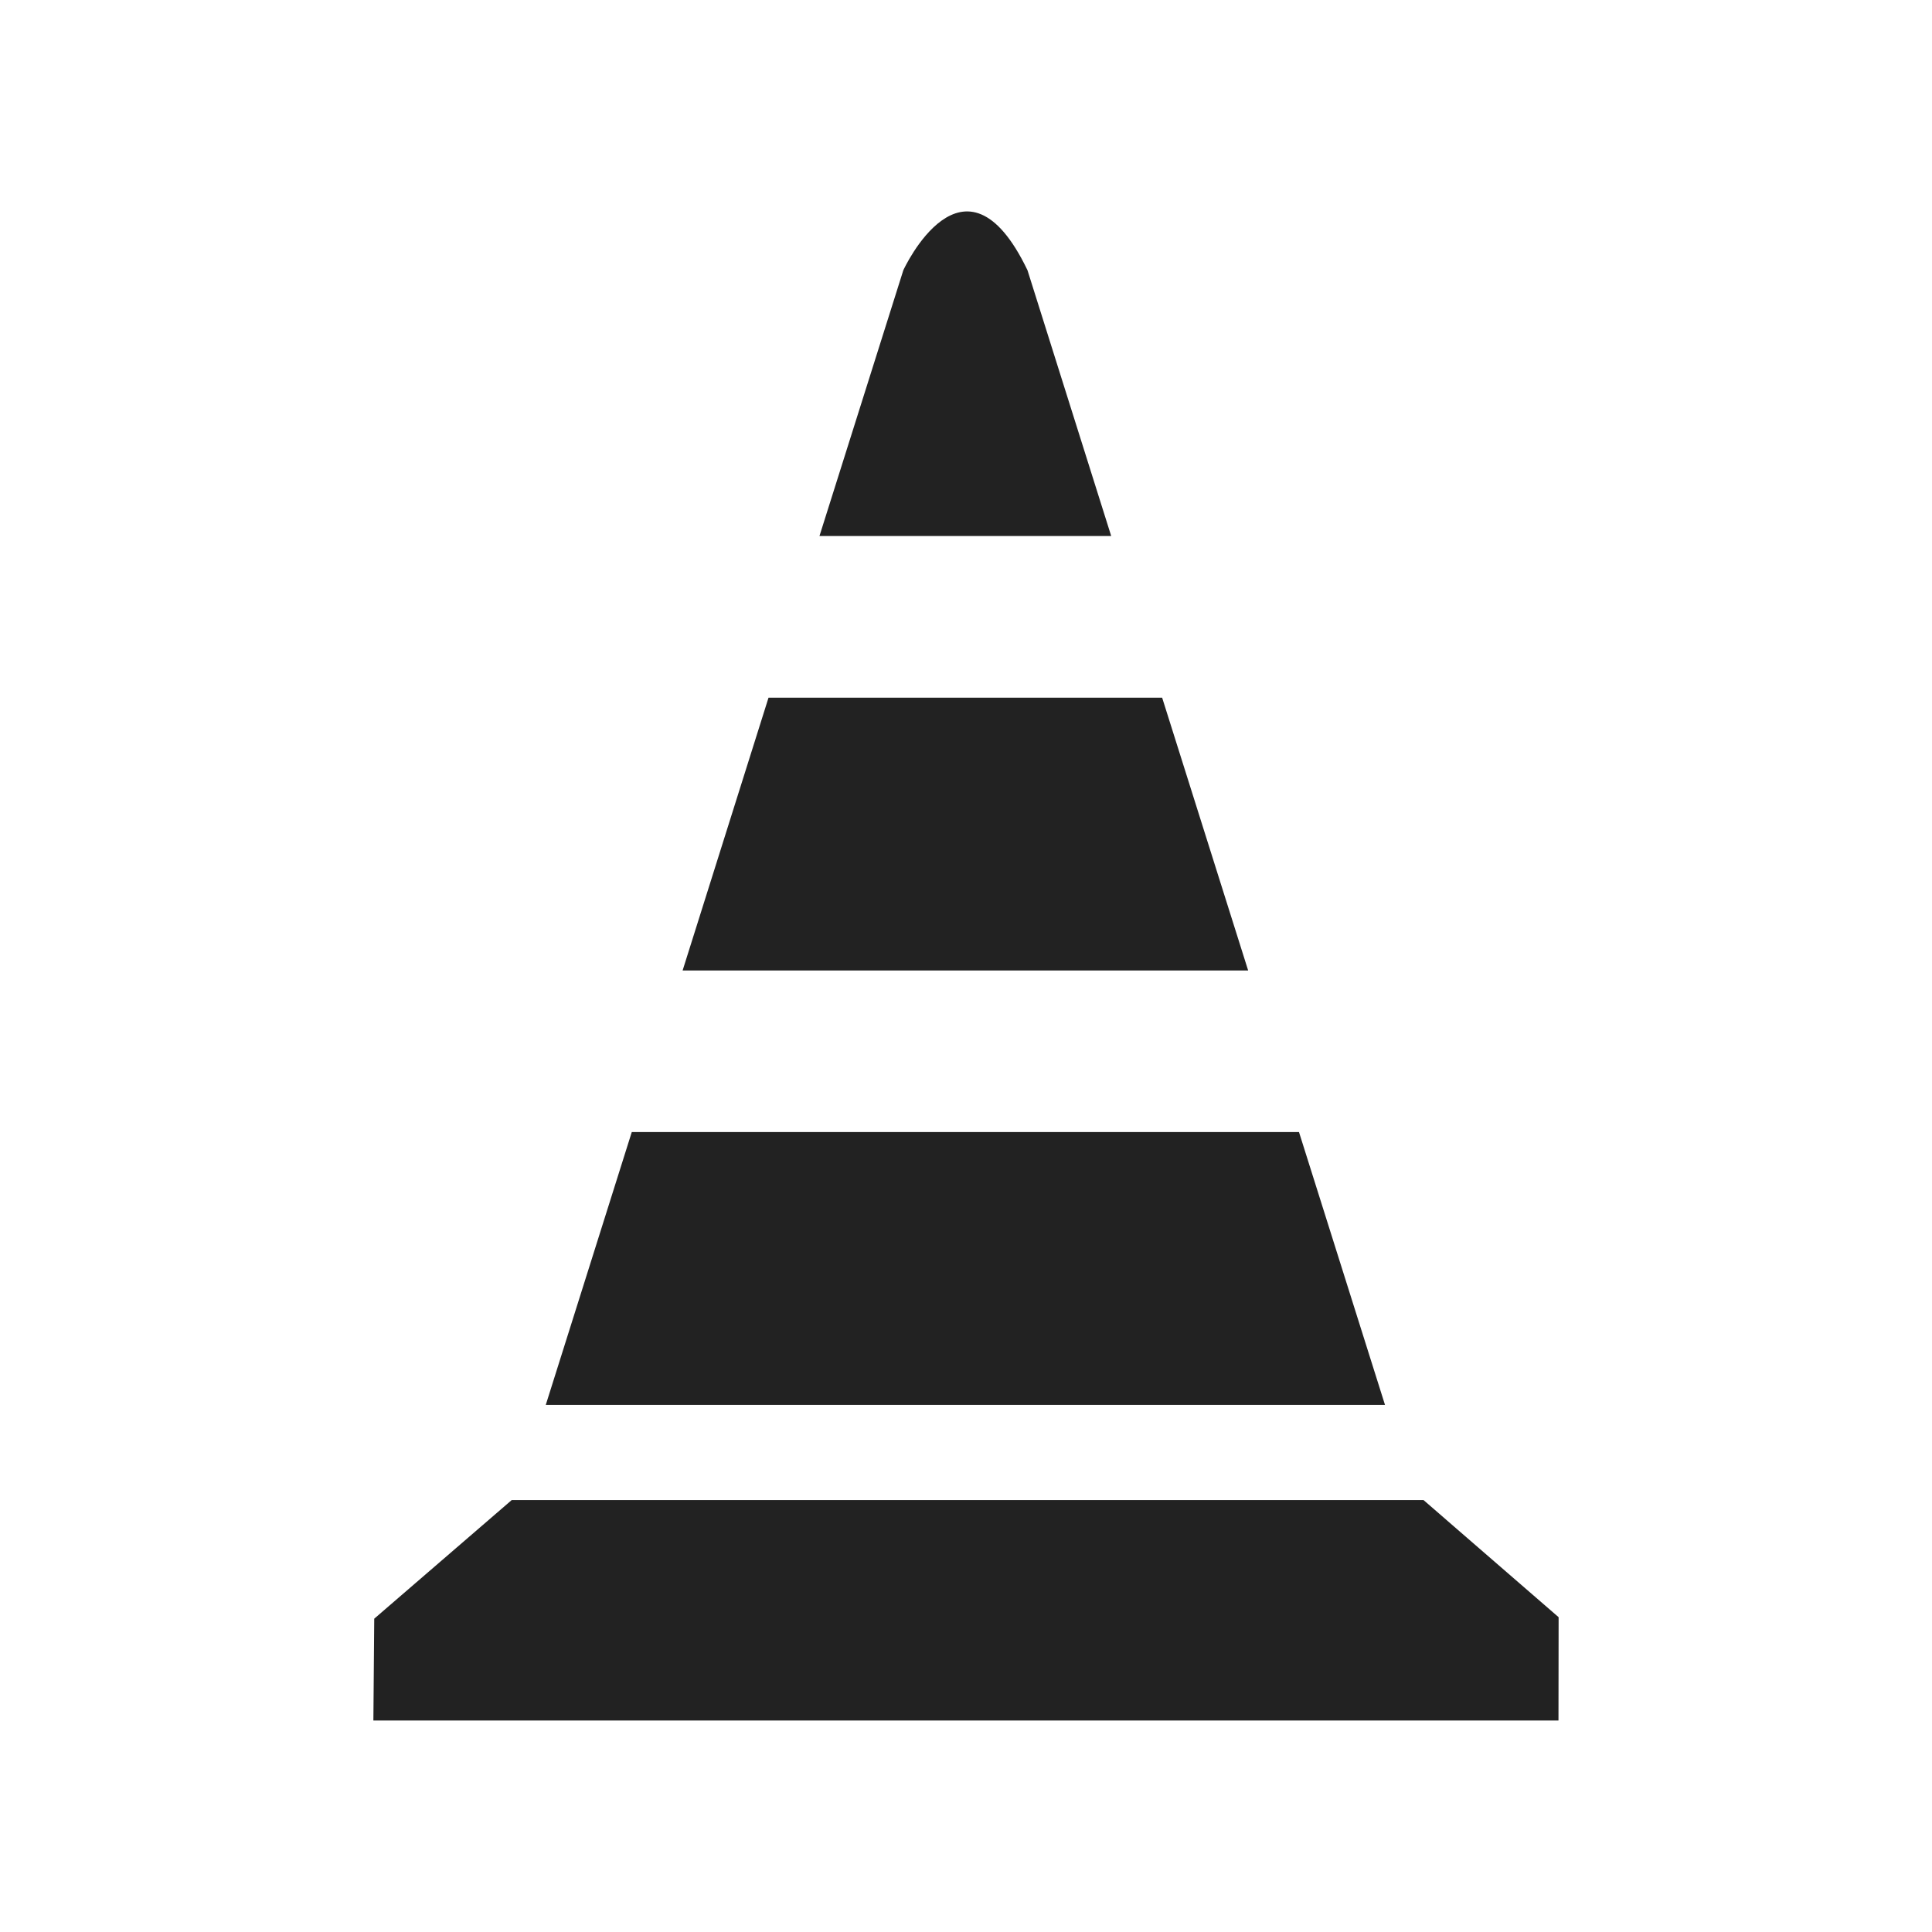<!DOCTYPE svg PUBLIC "-//W3C//DTD SVG 1.1//EN" "http://www.w3.org/Graphics/SVG/1.1/DTD/svg11.dtd">
<!-- Uploaded to: SVG Repo, www.svgrepo.com, Transformed by: SVG Repo Mixer Tools -->
<svg height="64px" width="64px" version="1.1" id="Capa_1" xmlns="http://www.w3.org/2000/svg" xmlns:xlink="http://www.w3.org/1999/xlink" viewBox="-4.45 -4.45 40.66 40.66" xml:space="preserve" fill="#000000">
<g id="SVGRepo_bgCarrier" stroke-width="0"/>
<g id="SVGRepo_tracerCarrier" stroke-linecap="round" stroke-linejoin="round"/>
<g id="SVGRepo_iconCarrier"> <g> <path style="fill:#222;" d="M28.349,31.759H3.408l0.018-2.143l2.894-2.497h19.188l2.844,2.466L28.349,31.759z M7.036,25.117 l1.81-5.742h14.042l1.81,5.742H7.036z M9.916,15.974l1.808-5.741h8.284l1.81,5.741H9.916z M14.561,1.237c0,0,1.277-2.784,2.613,0 l1.762,5.594h-6.14L14.561,1.237z"/> </g> </g>
</svg>